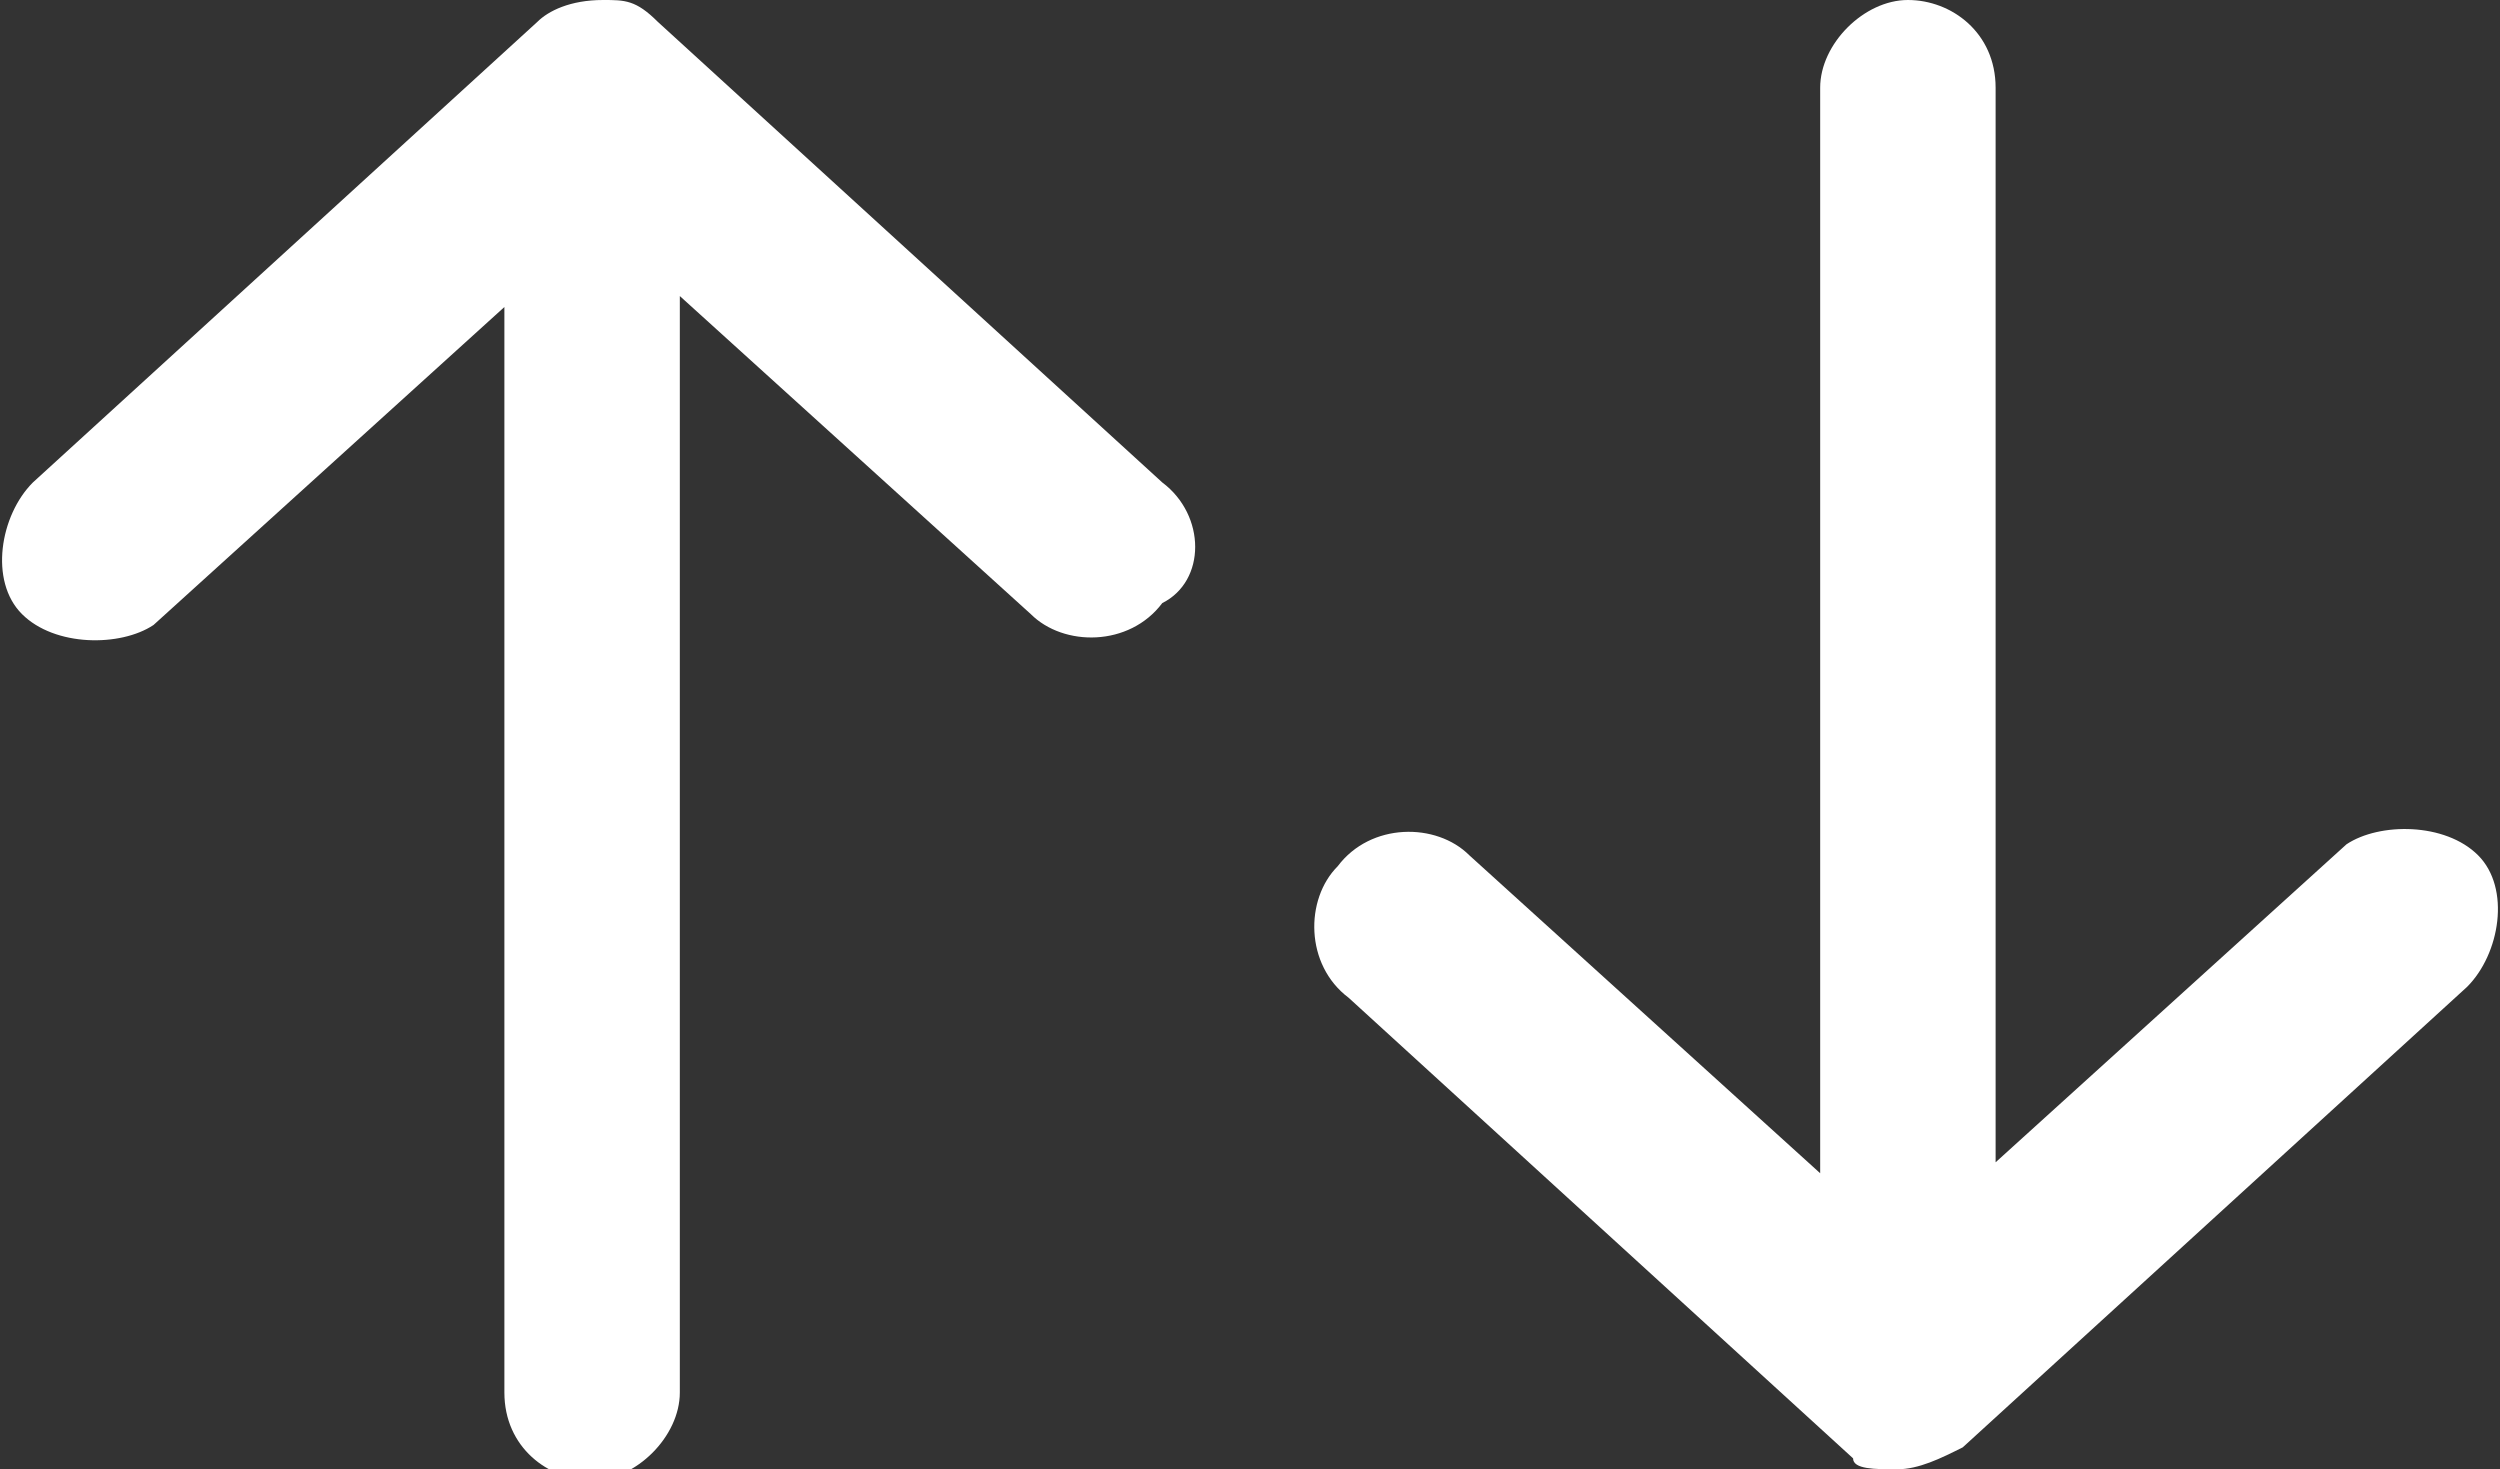 <?xml version="1.0" encoding="utf-8"?>
<!-- Generator: Adobe Illustrator 18.0.0, SVG Export Plug-In . SVG Version: 6.00 Build 0)  -->
<!DOCTYPE svg PUBLIC "-//W3C//DTD SVG 1.1//EN" "http://www.w3.org/Graphics/SVG/1.1/DTD/svg11.dtd">
<svg version="1.1" id="Capa_1" xmlns="http://www.w3.org/2000/svg" xmlns:xlink="http://www.w3.org/1999/xlink" x="0px" y="0px"
	 viewBox="0 0 22.8 13.4" enable-background="new 0 0 22.8 13.4" xml:space="preserve">
<rect x="0" y="0" width="22.8" height="13.4" fill="#333333" stroke="none"/>
<g id="XMLID_1438_">
	<path id="XMLID_1317_" fill="#FFFFFF" d="M17.3,13.4c0.2,0,0.4-0.1,0.6-0.2L22.5,9c0.3-0.3,0.4-0.9,0.1-1.2
		c-0.3-0.3-0.9-0.3-1.2-0.1l-3.2,2.9V0.8c0-0.5-0.4-0.8-0.8-0.8s-0.8,0.4-0.8,0.8v9.9l-3.2-2.9c-0.3-0.3-0.9-0.3-1.2,0.1
		c-0.3,0.3-0.3,0.9,0.1,1.2l4.6,4.2C16.9,13.4,17.1,13.4,17.3,13.4L17.3,13.4z"/>
	<path id="XMLID_1440_" fill="#FFFFFF" d="M5.5,0C5.2,0,5,0.1,4.9,0.2L0.3,4.4c-0.3,0.3-0.4,0.9-0.1,1.2c0.3,0.3,0.9,0.3,1.2,0.1
		l3.2-2.9v9.9c0,0.5,0.4,0.8,0.8,0.8s0.8-0.4,0.8-0.8V2.7l3.2,2.9c0.3,0.3,0.9,0.3,1.2-0.1C11,5.3,11,4.7,10.6,4.4L6,0.2
		C5.8,0,5.7,0,5.5,0L5.5,0z"/>
</g>
</svg>
